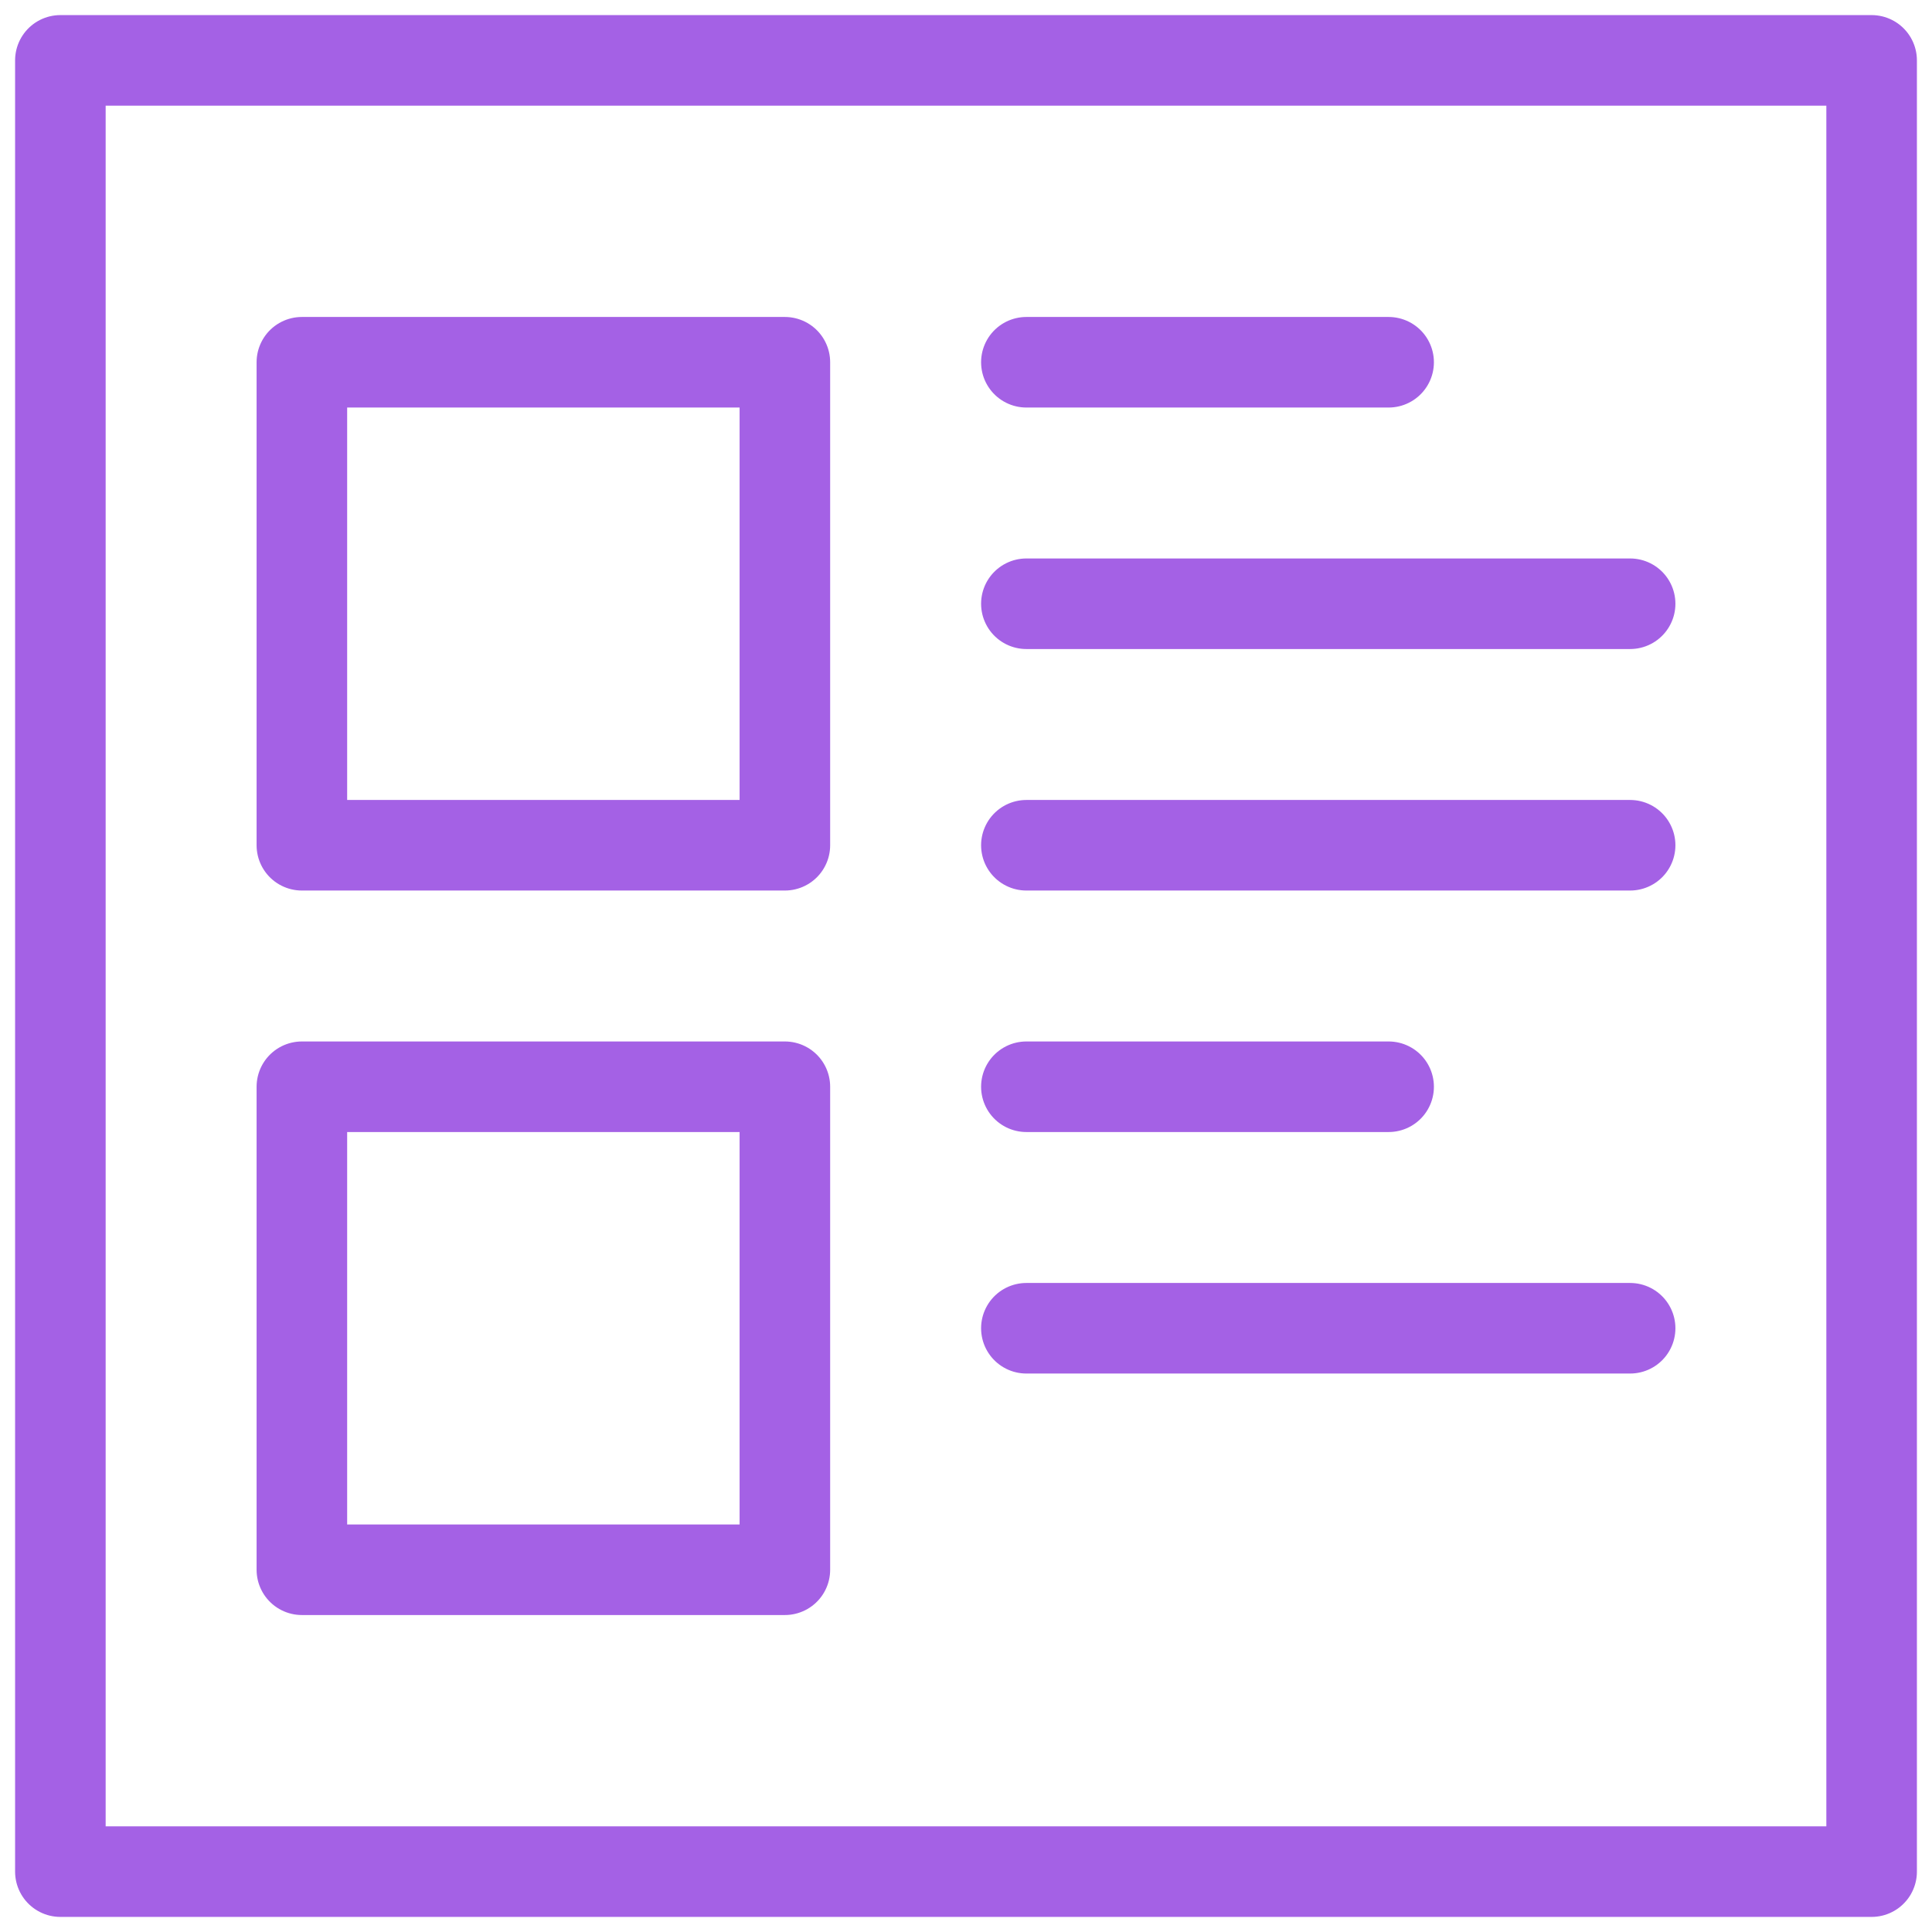 <svg xmlns="http://www.w3.org/2000/svg" viewBox="0 0 64 64" aria-labelledby="title"
aria-describedby="desc" role="img" xmlns:xlink="http://www.w3.org/1999/xlink">
  <title>Content Post</title>
  <desc>A line styled icon from Orion Icon Library.</desc>
  <path data-name="layer2"
  fill="none" stroke="#a461e5" stroke-miterlimit="10" stroke-width="3" d="M2 2h60v60H2z"
  stroke-linejoin="round" stroke-linecap="round"></path>
  <path data-name="layer1" fill="none" stroke="#a461e5" stroke-miterlimit="10"
  stroke-width="3" d="M34 12h12m-12 8h20m-20 8h20m-20 8h12m-12 8h20M10 12h16v16H10zm0 24h16v16H10z"
  stroke-linejoin="round" stroke-linecap="round"></path>
</svg>